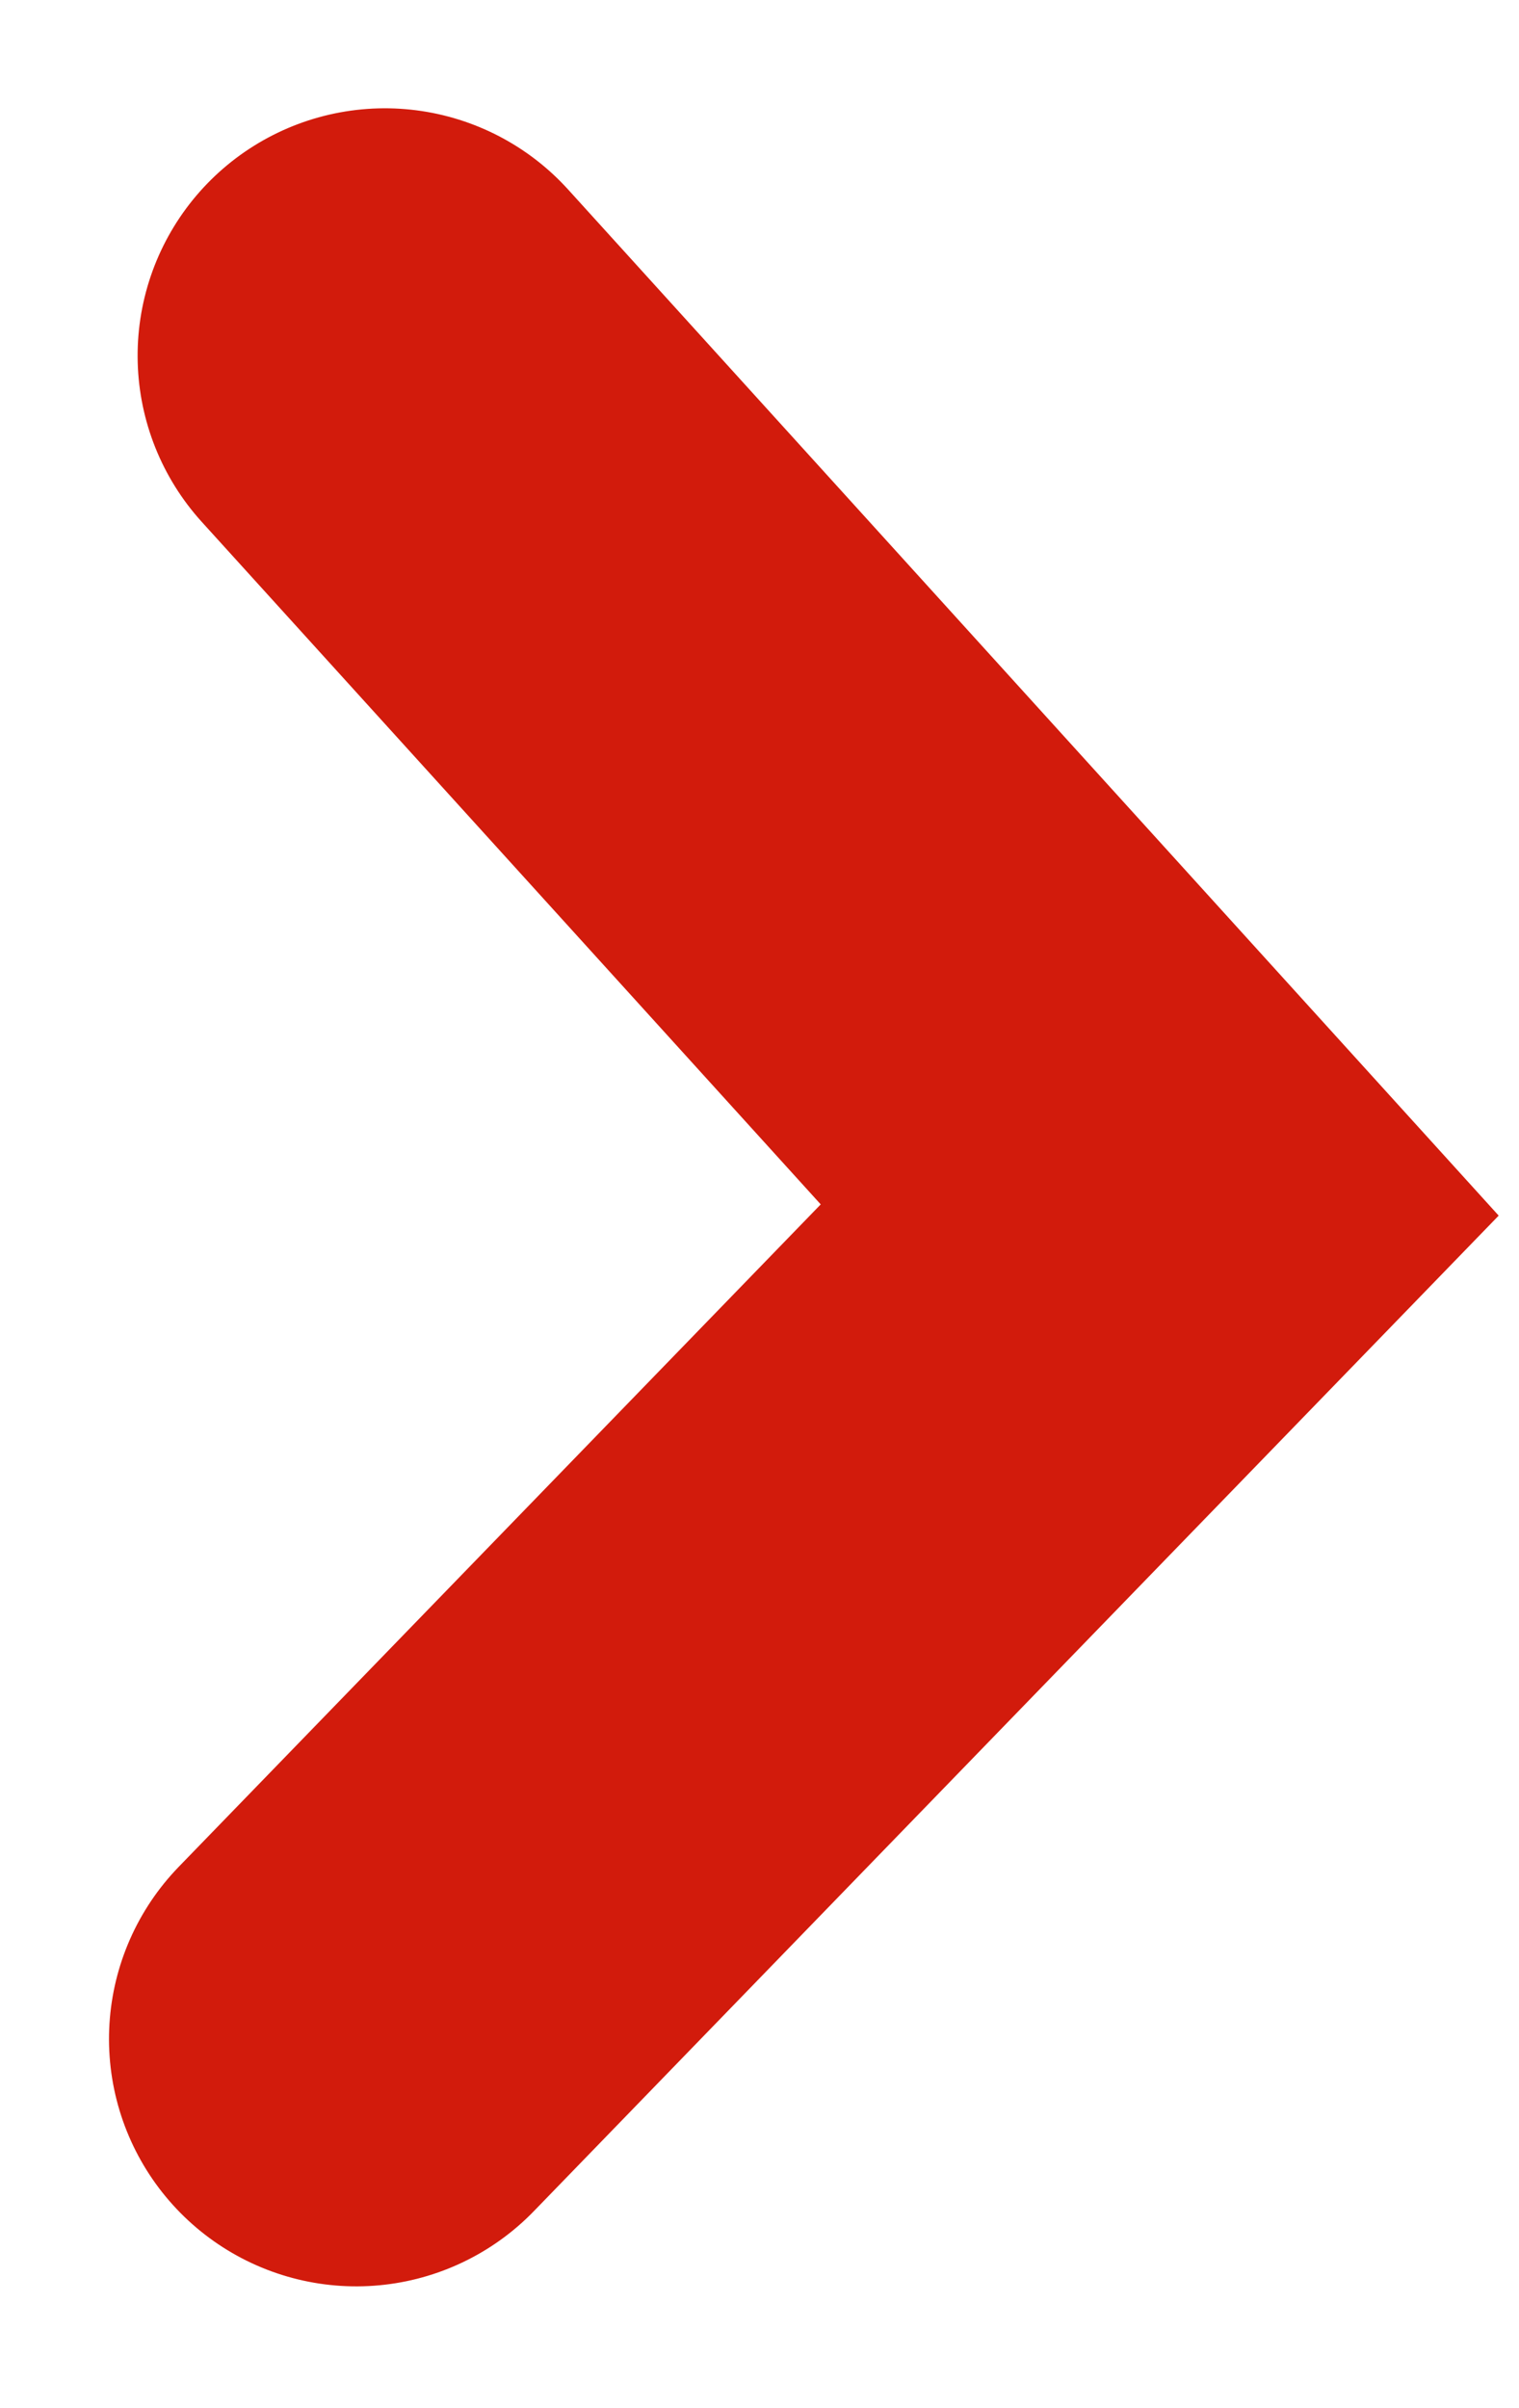 <svg xmlns="http://www.w3.org/2000/svg" width="9.215" height="14.604" viewBox="0 0 9.215 14.604">
  <path id="Path_173" data-name="Path 173" d="M0,10.209,4.787,5.1,0,0" transform="matrix(1, 0.017, -0.017, 1, 2.335, 2.157)" fill="none" stroke="#d21b0c" stroke-linecap="round" stroke-width="3"/>
</svg>
